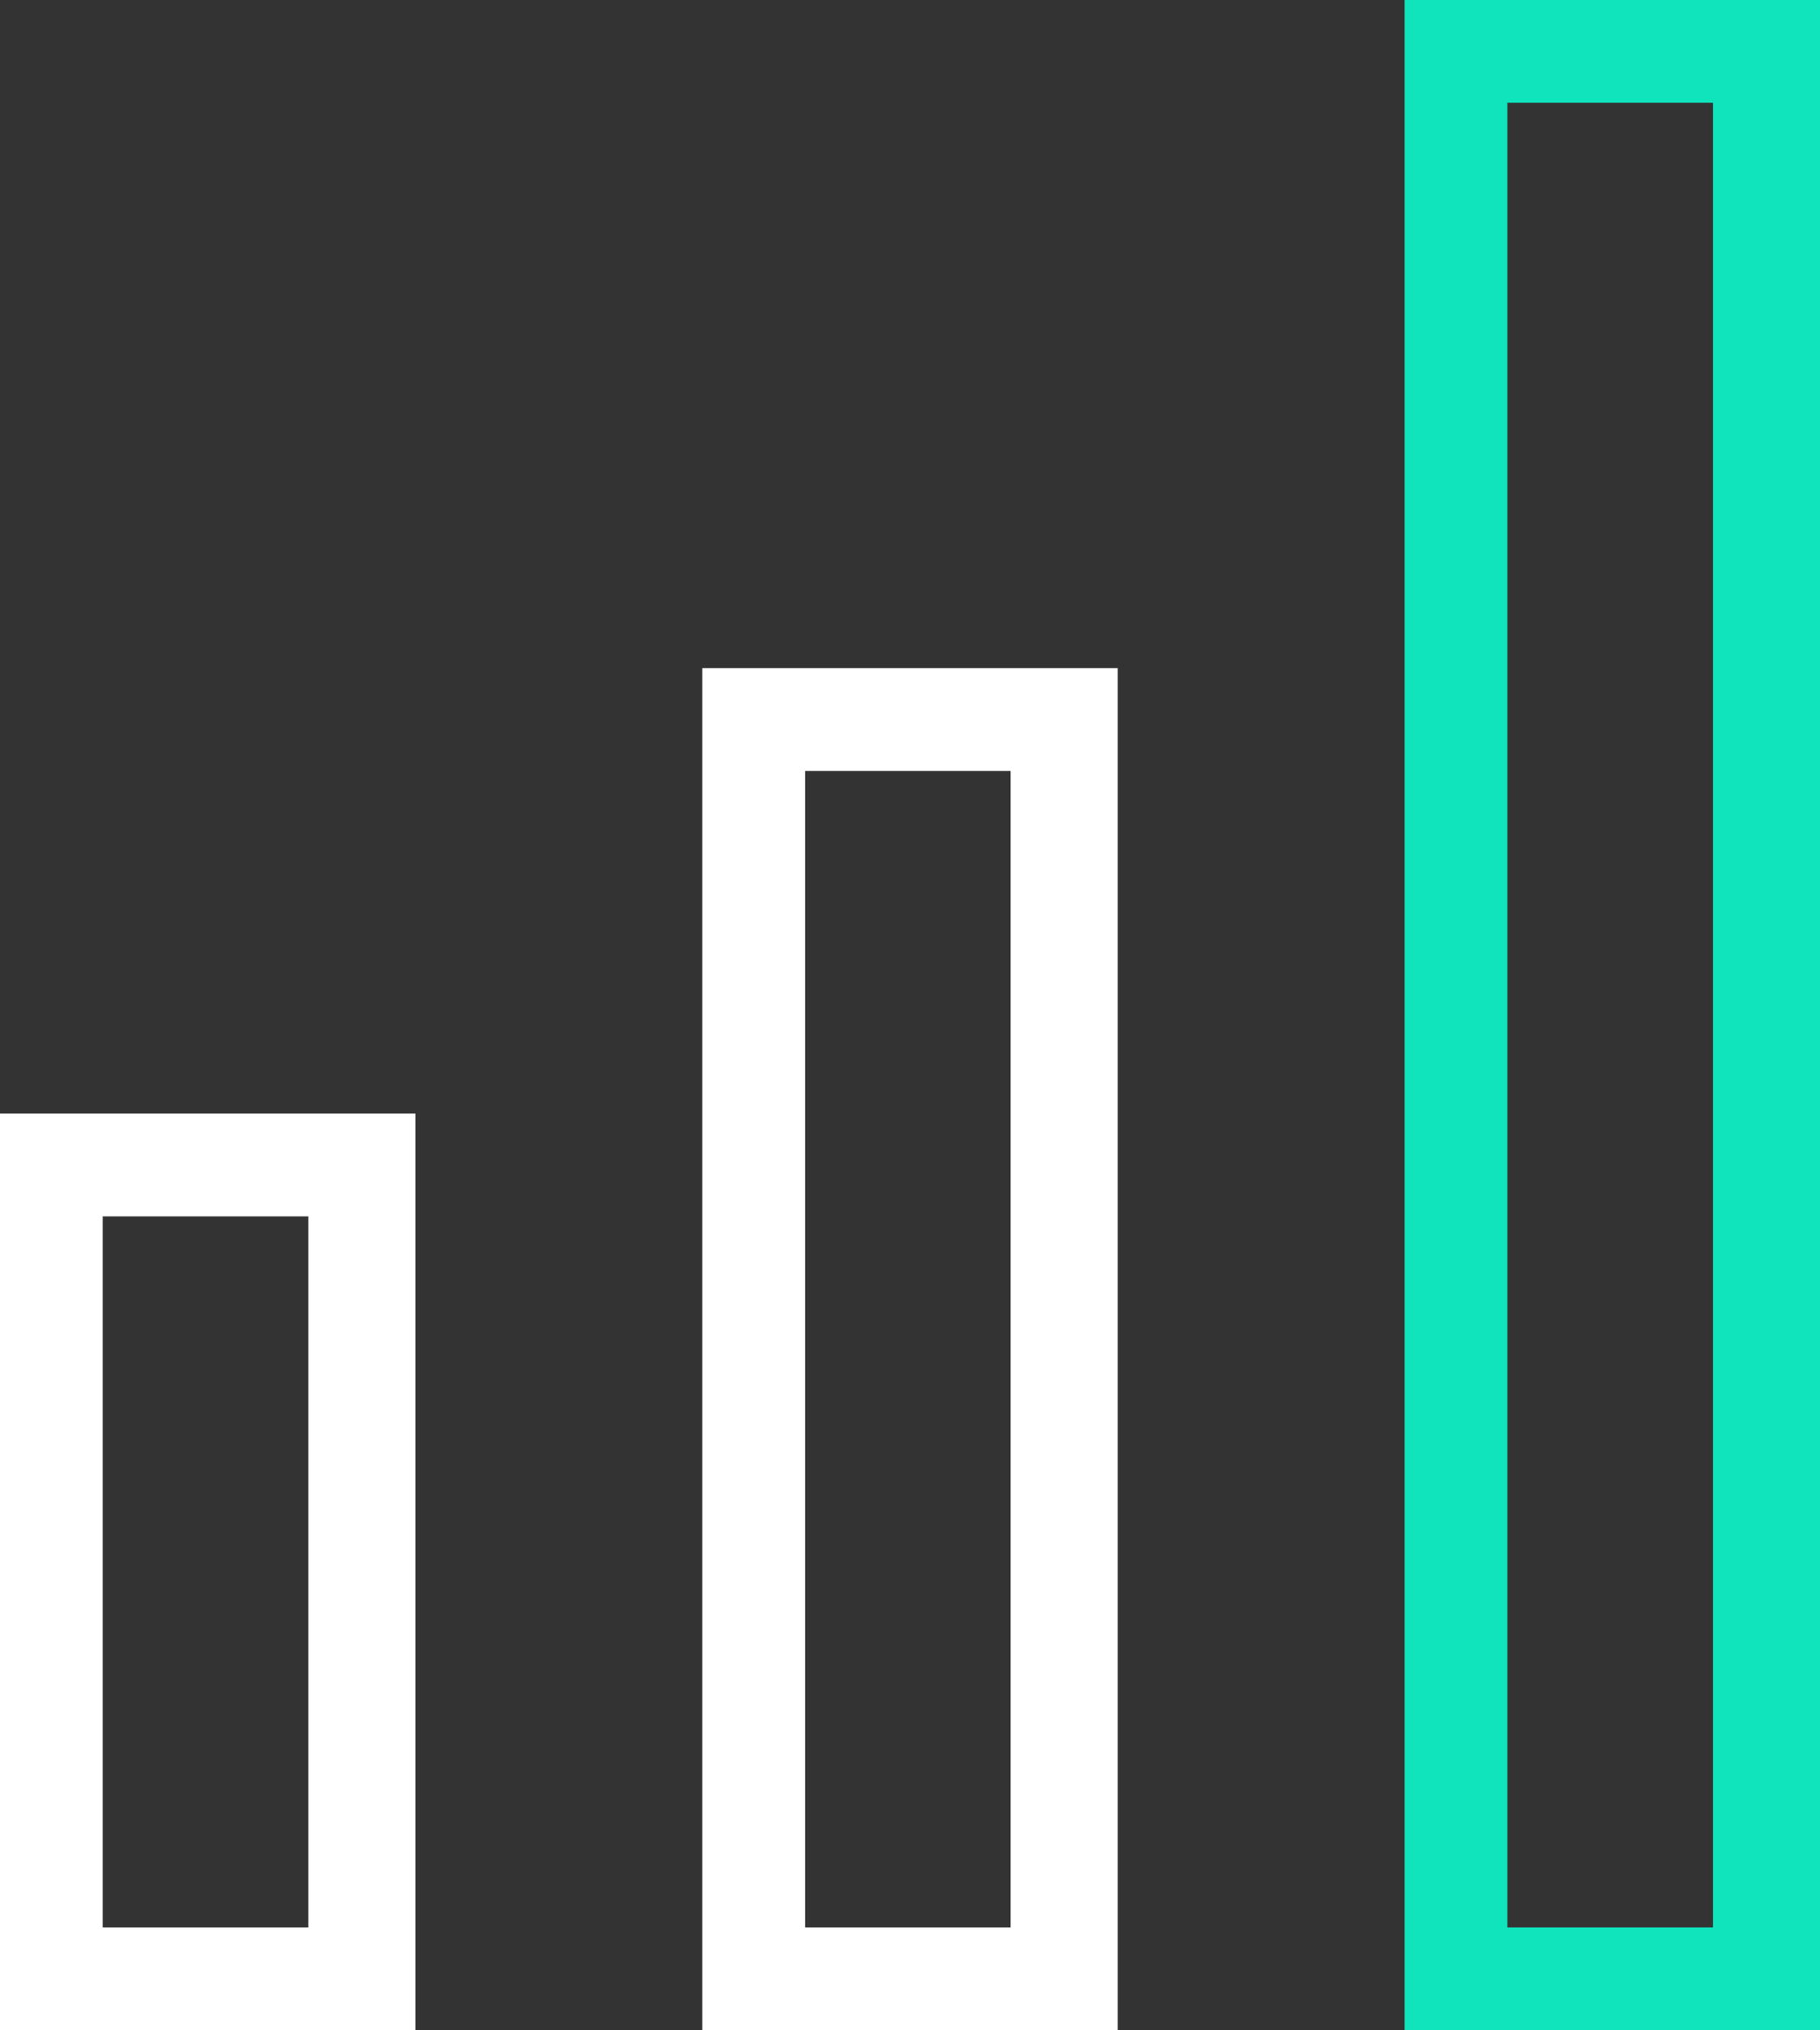<?xml version="1.0" encoding="utf-8"?>
<!-- Generator: Adobe Illustrator 26.0.3, SVG Export Plug-In . SVG Version: 6.00 Build 0)  -->
<svg version="1.1" id="Layer_1" xmlns="http://www.w3.org/2000/svg" xmlns:xlink="http://www.w3.org/1999/xlink" x="0px" y="0px"
	 viewBox="0 0 42.5 47.4" style="enable-background:new 0 0 42.5 47.4;" xml:space="preserve">
<rect x="0" y="0" width="42.5" height="47.4" fill="#333333" stroke="none"/>
<style type="text/css">
	.st0{fill:#FFFFFF;}
	.st1{fill:#0FE4BD;}
</style>
<g id="icon_09">
	<path class="st0" d="M26.1,47.4h-9.7V15.6h9.7V47.4z M18.8,45h4.8V18h-4.8V45z"/>
	<path class="st1" d="M42.5,47.4h-9.7V0h9.7V47.4z M35.2,45H40V2.4h-4.8V45z"/>
	<path class="st0" d="M9.7,47.4H0V26h9.7V47.4z M2.4,45h4.8V28.4H2.4V45z"/>
</g>
</svg>
